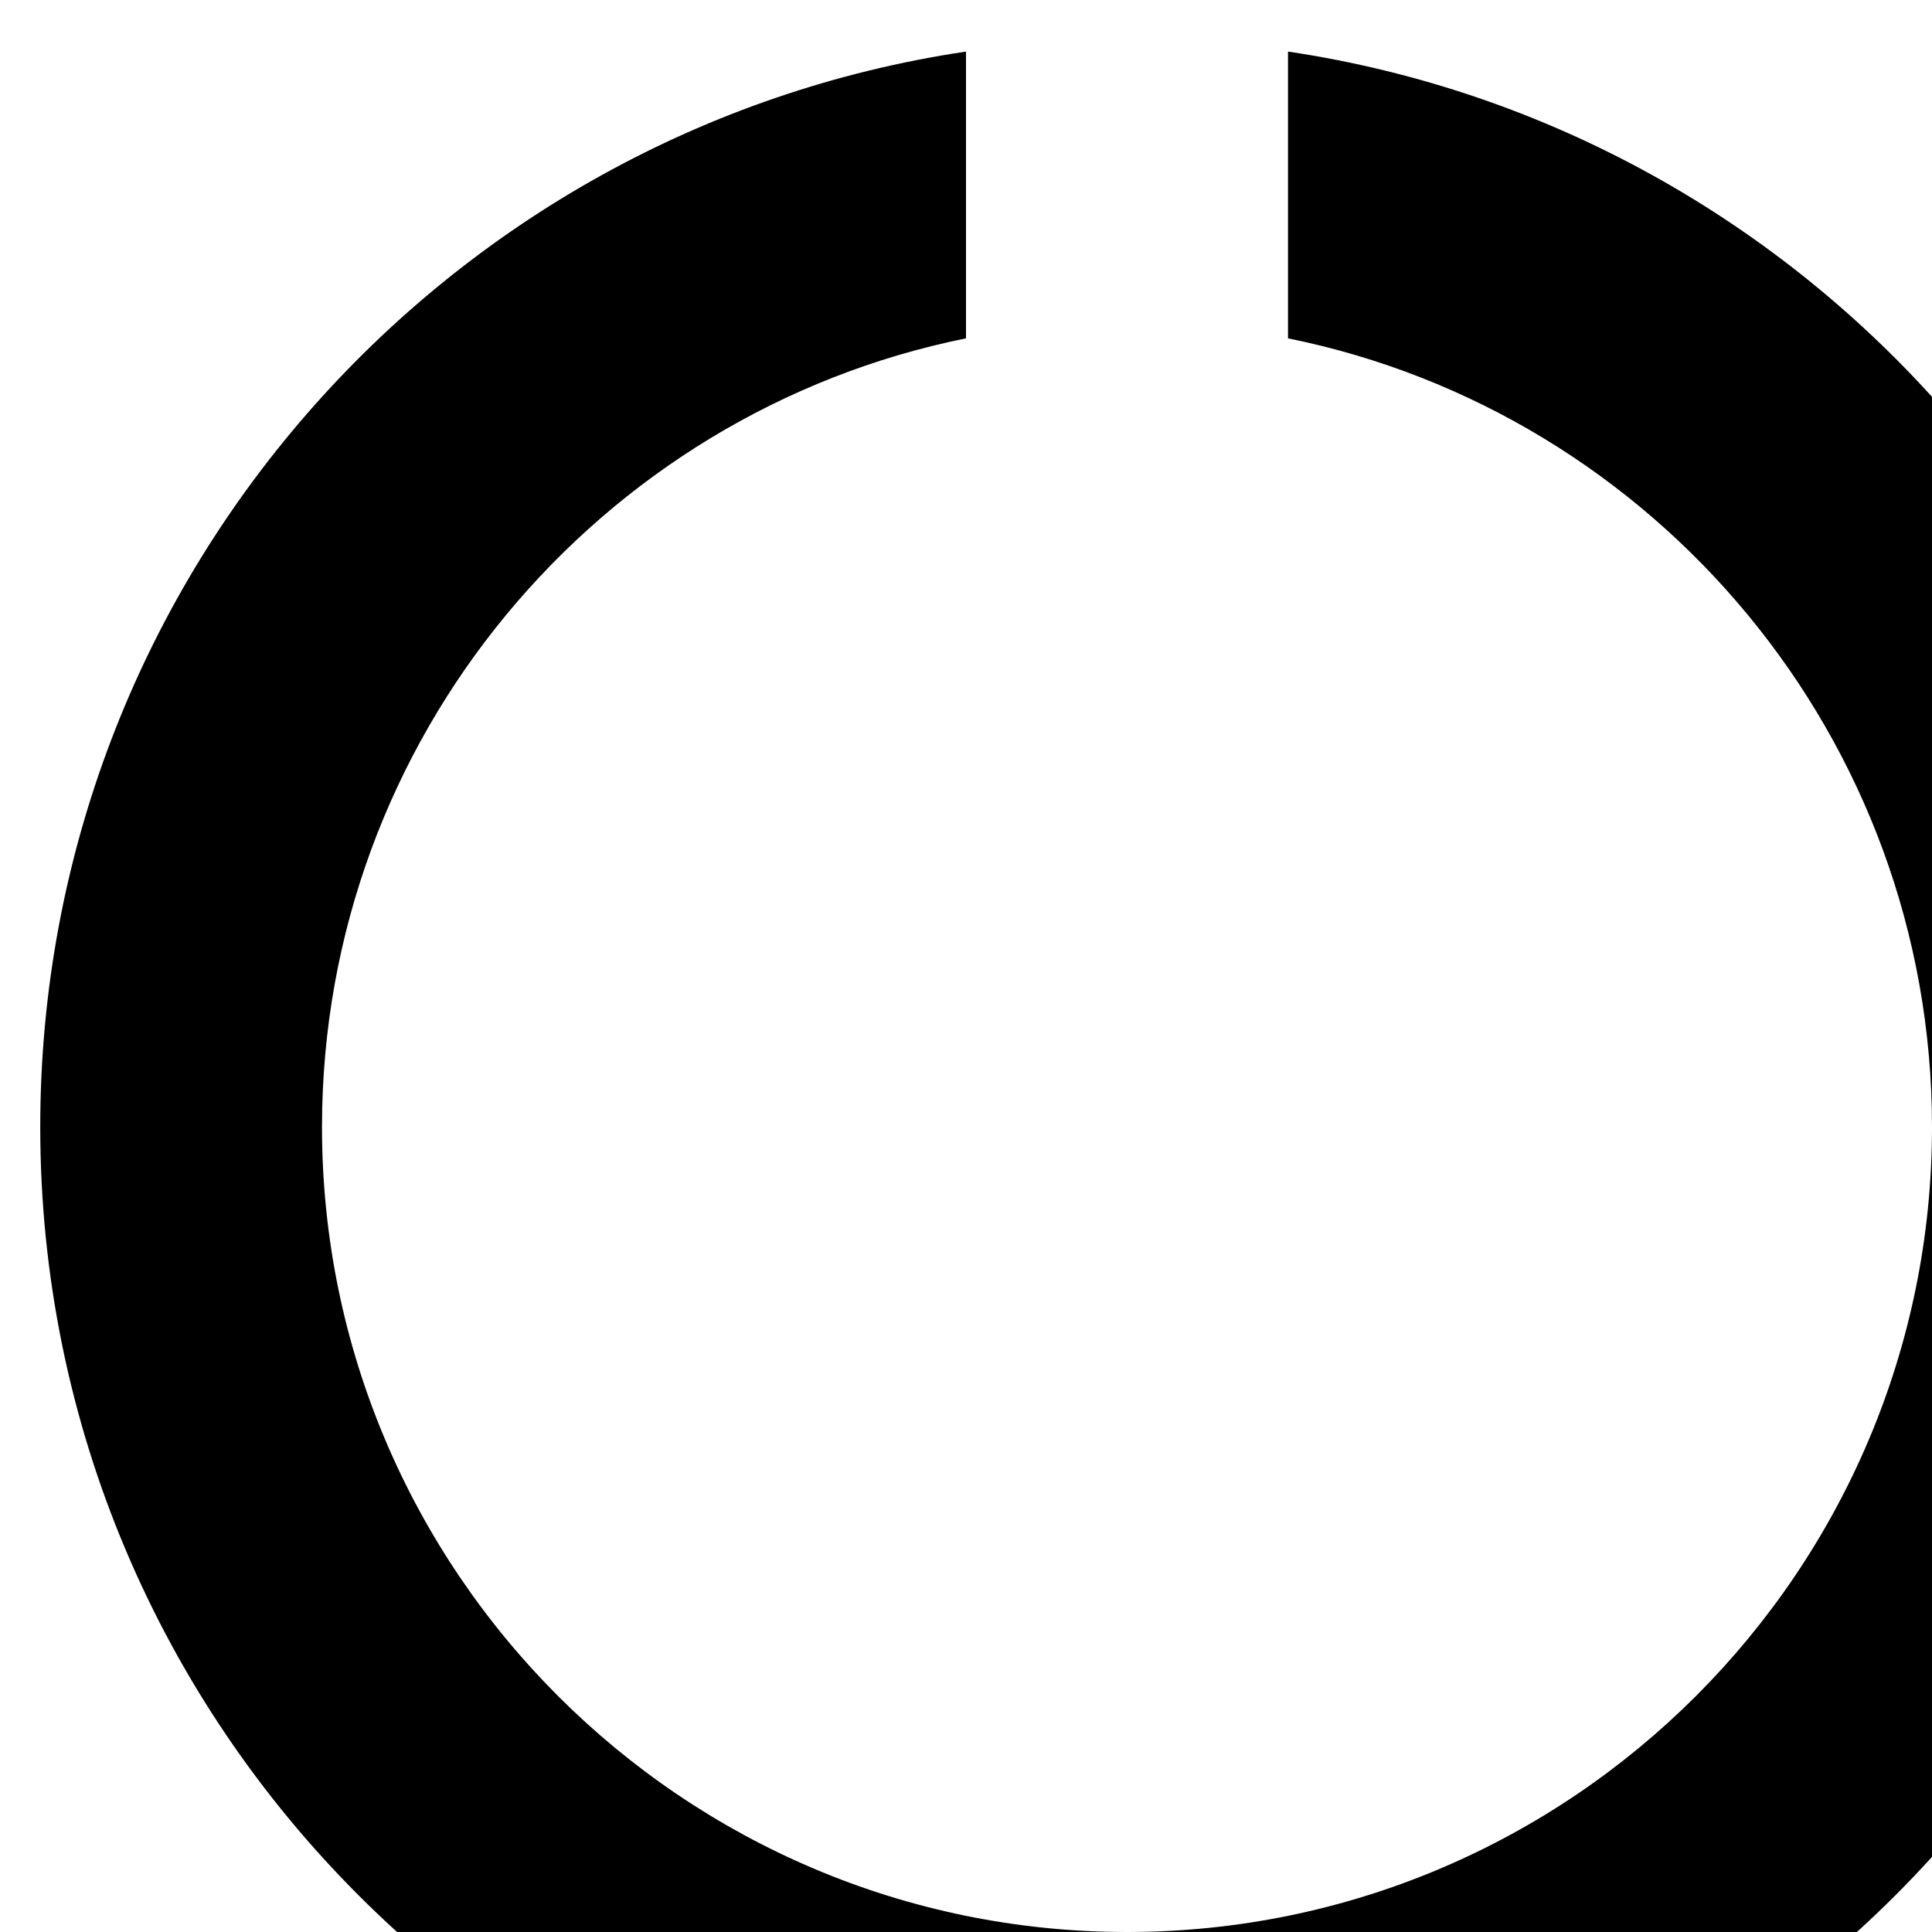 <?xml version="1.0" standalone="no"?>
<svg width="1536px" height="1536px" version="1.1" xmlns="http://www.w3.org/2000/svg">
    <path transform="scale(1, -1) translate(0, -1536)" glyph-name="circle_o_notch" unicode="&#xf1ce;" horiz-adv-x="1792" 

d="M1760 640c0 -477 -387 -864 -864 -864s-864 387 -864 864c0 434 320 793 736 855v-228c-292 -59 -512 -318 -512 -627c0 -353 287 -640 640 -640s640 287 640 640c0 309 -220 568 -512 627v228c416 -62 736 -421 736 -855z" />
</svg>